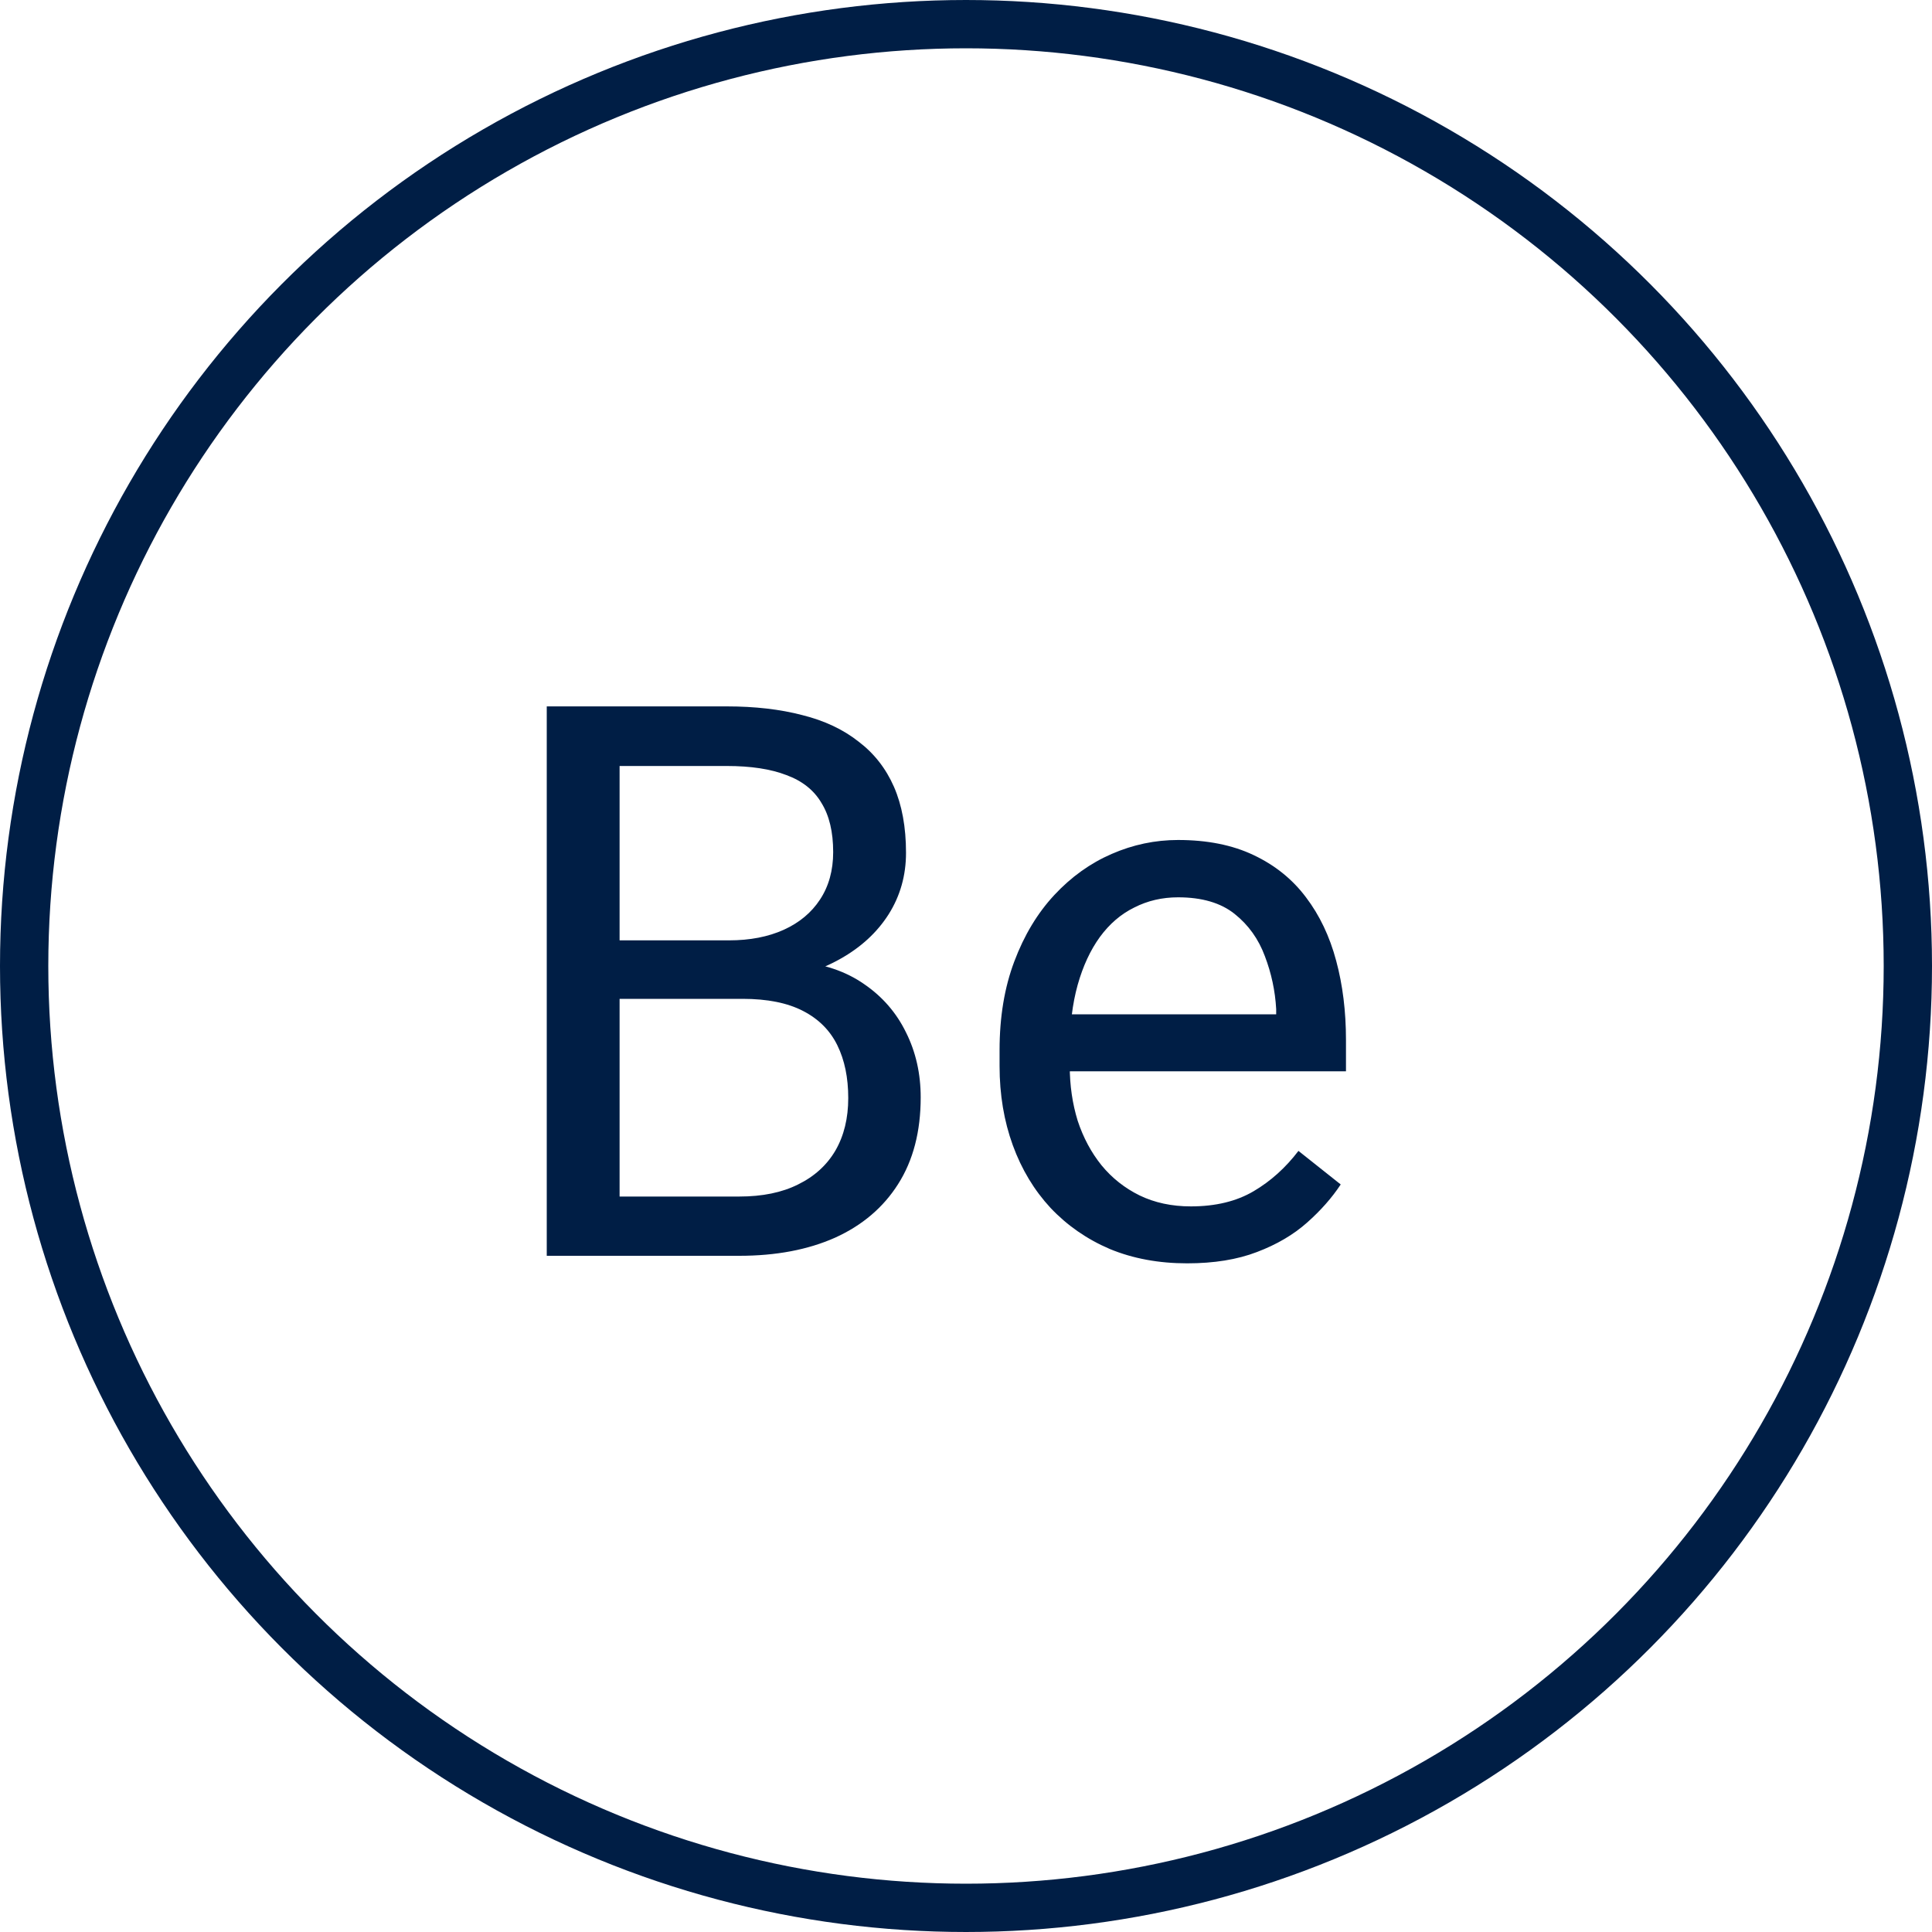 <svg width="40" height="40" viewBox="0 0 40 40" fill="none" xmlns="http://www.w3.org/2000/svg">
<path d="M15.375 20.68H12.492L12.477 19.469H15.094C15.526 19.469 15.904 19.396 16.227 19.25C16.549 19.104 16.799 18.896 16.977 18.625C17.159 18.349 17.25 18.021 17.25 17.641C17.25 17.224 17.169 16.885 17.008 16.625C16.852 16.359 16.609 16.167 16.281 16.047C15.958 15.922 15.547 15.859 15.047 15.859H12.828V26H11.32V14.625H15.047C15.63 14.625 16.151 14.685 16.609 14.805C17.068 14.919 17.456 15.102 17.773 15.352C18.096 15.596 18.341 15.909 18.508 16.289C18.674 16.669 18.758 17.125 18.758 17.656C18.758 18.125 18.638 18.549 18.398 18.93C18.159 19.305 17.826 19.612 17.398 19.852C16.977 20.091 16.482 20.245 15.914 20.312L15.375 20.68ZM15.305 26H11.898L12.75 24.773H15.305C15.784 24.773 16.19 24.69 16.523 24.523C16.862 24.357 17.12 24.122 17.297 23.82C17.474 23.513 17.562 23.151 17.562 22.734C17.562 22.312 17.487 21.948 17.336 21.641C17.185 21.333 16.948 21.096 16.625 20.93C16.302 20.763 15.885 20.68 15.375 20.68H13.227L13.242 19.469H16.18L16.5 19.906C17.047 19.953 17.51 20.109 17.891 20.375C18.271 20.635 18.56 20.969 18.758 21.375C18.961 21.781 19.062 22.229 19.062 22.719C19.062 23.427 18.906 24.026 18.594 24.516C18.287 25 17.852 25.37 17.289 25.625C16.727 25.875 16.065 26 15.305 26ZM24.578 26.156C23.99 26.156 23.456 26.057 22.977 25.859C22.503 25.656 22.094 25.372 21.75 25.008C21.412 24.643 21.151 24.211 20.969 23.711C20.787 23.211 20.695 22.664 20.695 22.07V21.742C20.695 21.055 20.797 20.443 21 19.906C21.203 19.365 21.479 18.906 21.828 18.531C22.177 18.156 22.573 17.872 23.016 17.68C23.458 17.487 23.917 17.391 24.391 17.391C24.995 17.391 25.516 17.495 25.953 17.703C26.396 17.912 26.758 18.203 27.039 18.578C27.32 18.948 27.529 19.385 27.664 19.891C27.799 20.391 27.867 20.938 27.867 21.531V22.18H21.555V21H26.422V20.891C26.401 20.516 26.323 20.151 26.188 19.797C26.057 19.443 25.849 19.151 25.562 18.922C25.276 18.693 24.885 18.578 24.391 18.578C24.062 18.578 23.76 18.648 23.484 18.789C23.208 18.924 22.971 19.128 22.773 19.398C22.576 19.669 22.422 20 22.312 20.391C22.203 20.781 22.148 21.232 22.148 21.742V22.07C22.148 22.471 22.203 22.849 22.312 23.203C22.427 23.552 22.591 23.859 22.805 24.125C23.023 24.391 23.287 24.599 23.594 24.75C23.906 24.901 24.26 24.977 24.656 24.977C25.167 24.977 25.599 24.872 25.953 24.664C26.307 24.456 26.617 24.177 26.883 23.828L27.758 24.523C27.576 24.799 27.344 25.062 27.062 25.312C26.781 25.562 26.435 25.766 26.023 25.922C25.617 26.078 25.135 26.156 24.578 26.156Z" fill="#001E45"/>
<circle cx="20" cy="20" r="19.5" stroke="#001E45"/>
</svg>
